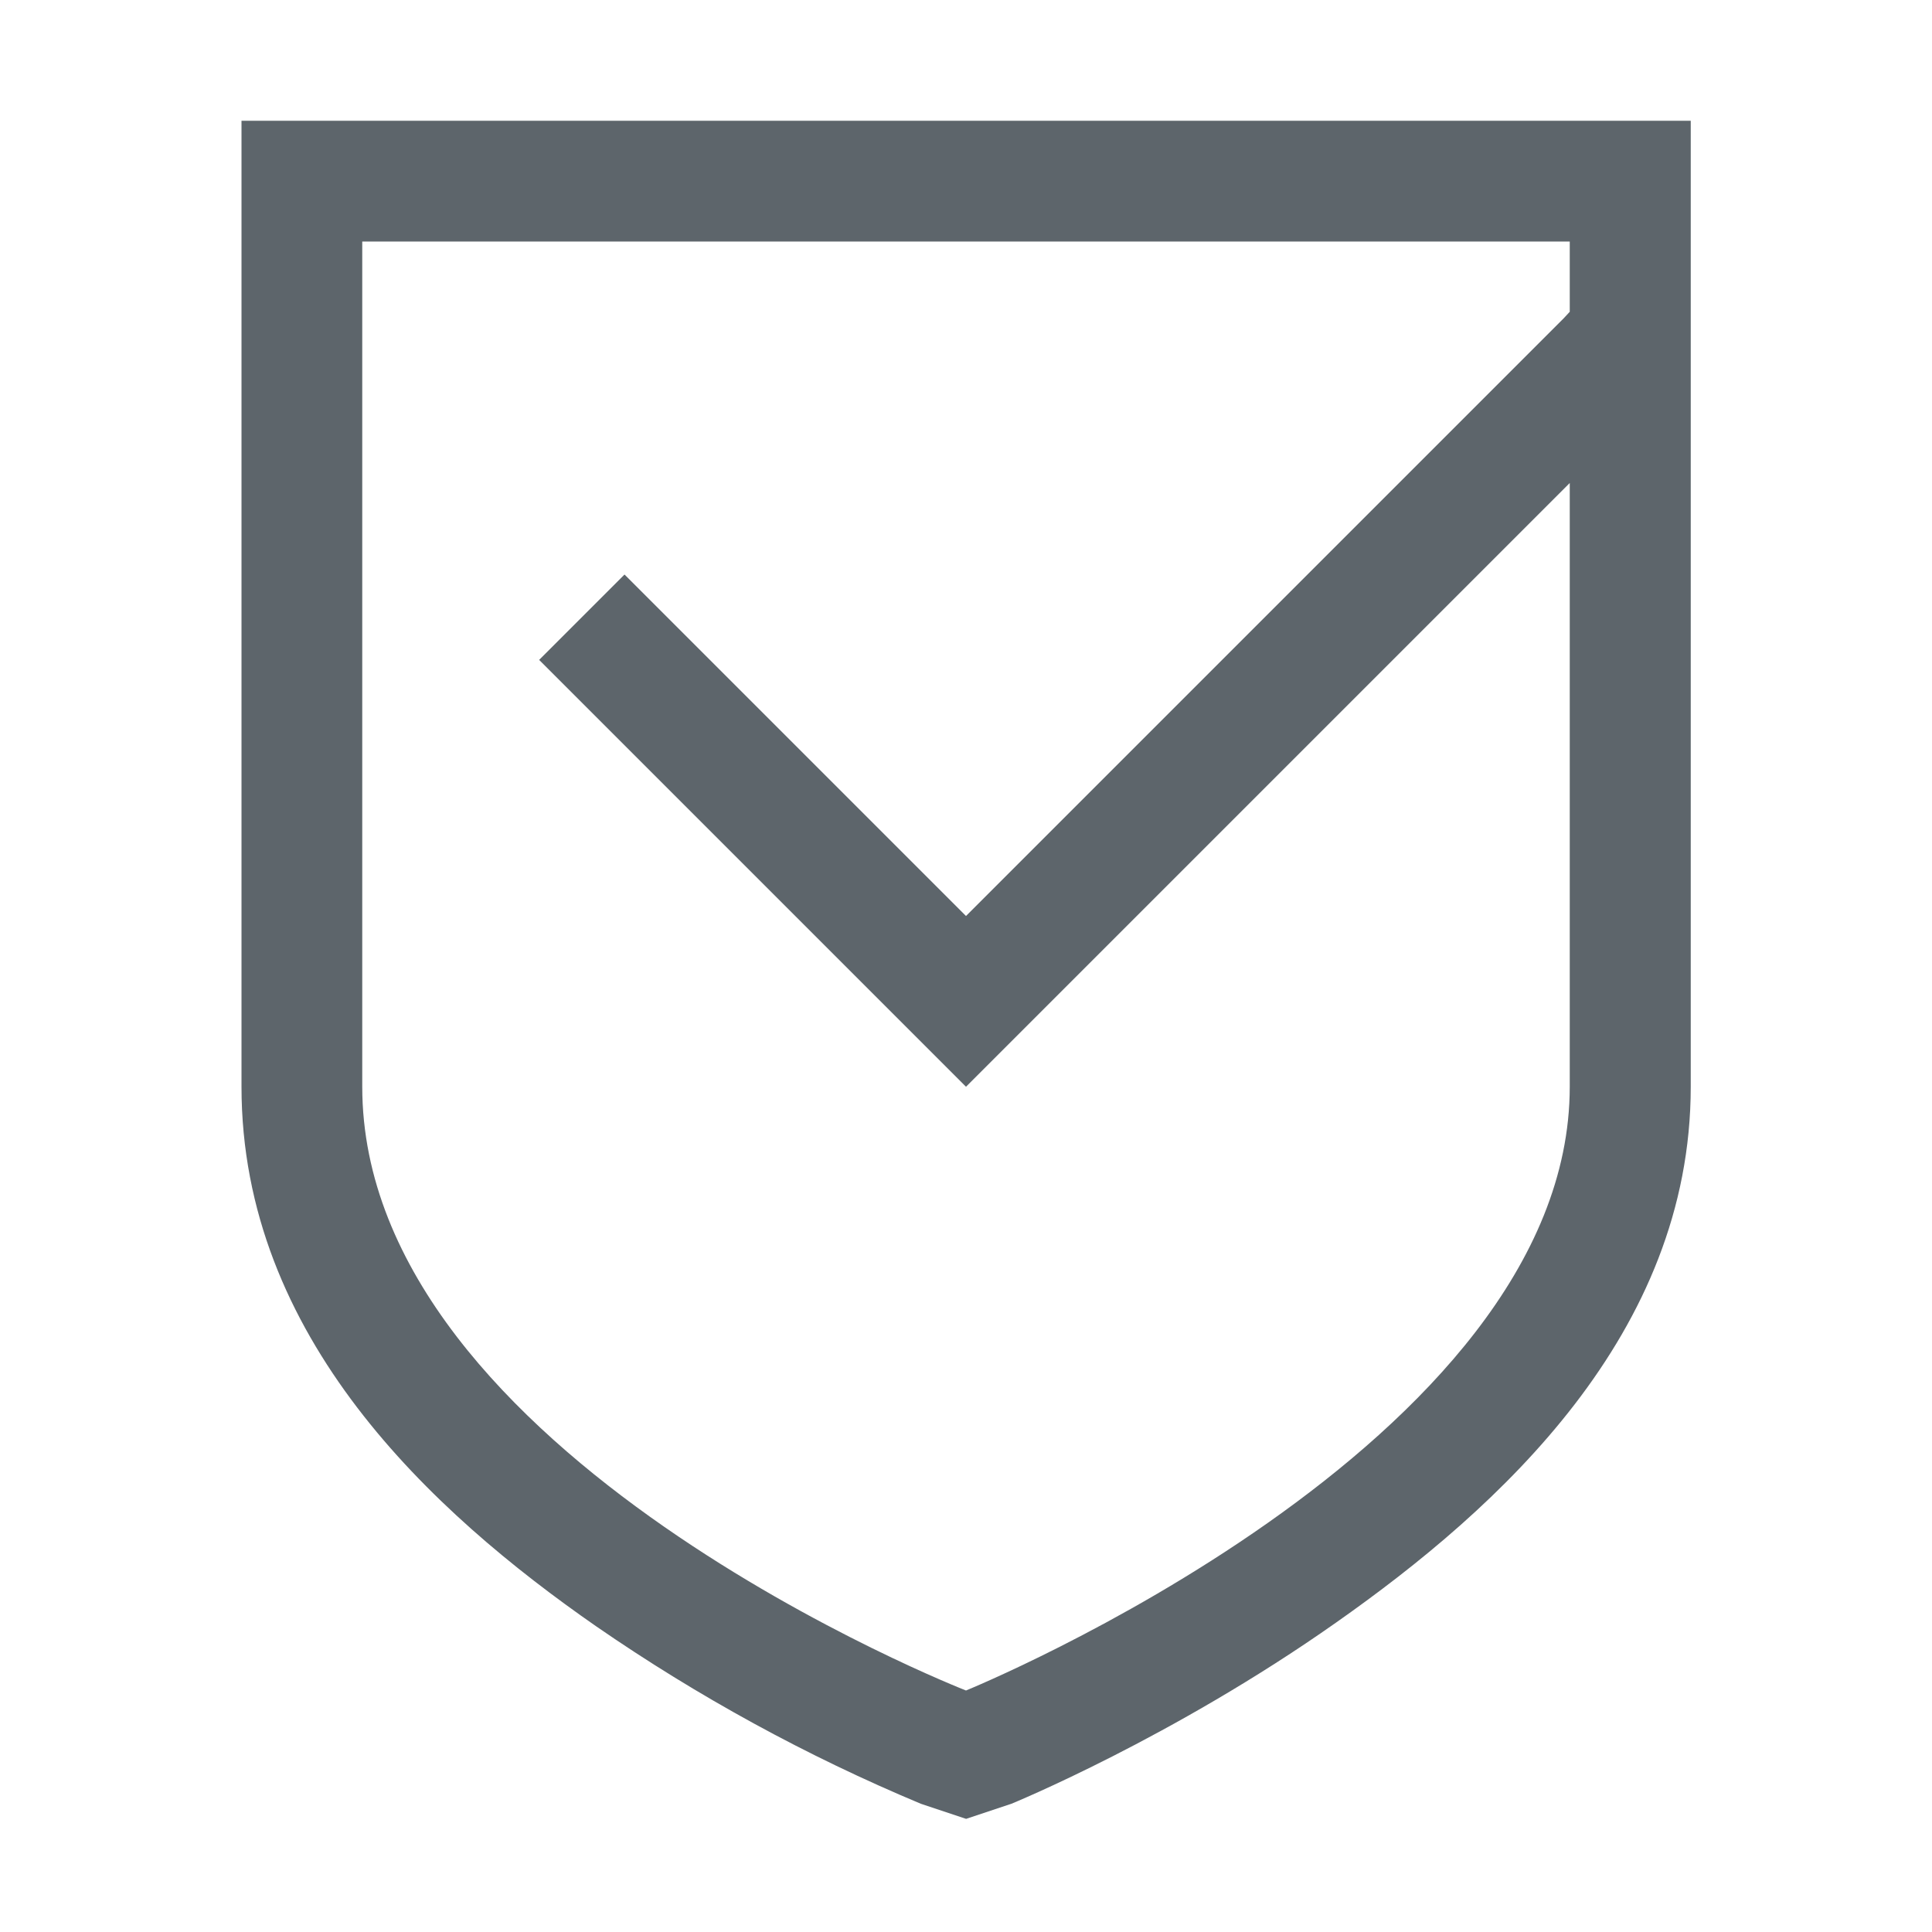 <svg width="16" height="16" version="1.1" xmlns="http://www.w3.org/2000/svg">
 <path d="m2 1v8c0 2.072 1.575 3.522 2.938 4.469 0.842 0.581 1.743 1.074 2.688 1.469l0.375 0.125 0.375-0.125s1.331-0.544 2.688-1.5c1.359-0.955 2.938-2.393 2.938-4.438v-8zm1 1h10v0.582l-0.051 0.055-4.949 4.949-2.828-2.828-0.707 0.707 3.535 3.535 5-5v5c0 2.964-5 5-5 5s-5-1.95-5-5z" fill="#5d656b"/>
</svg>
